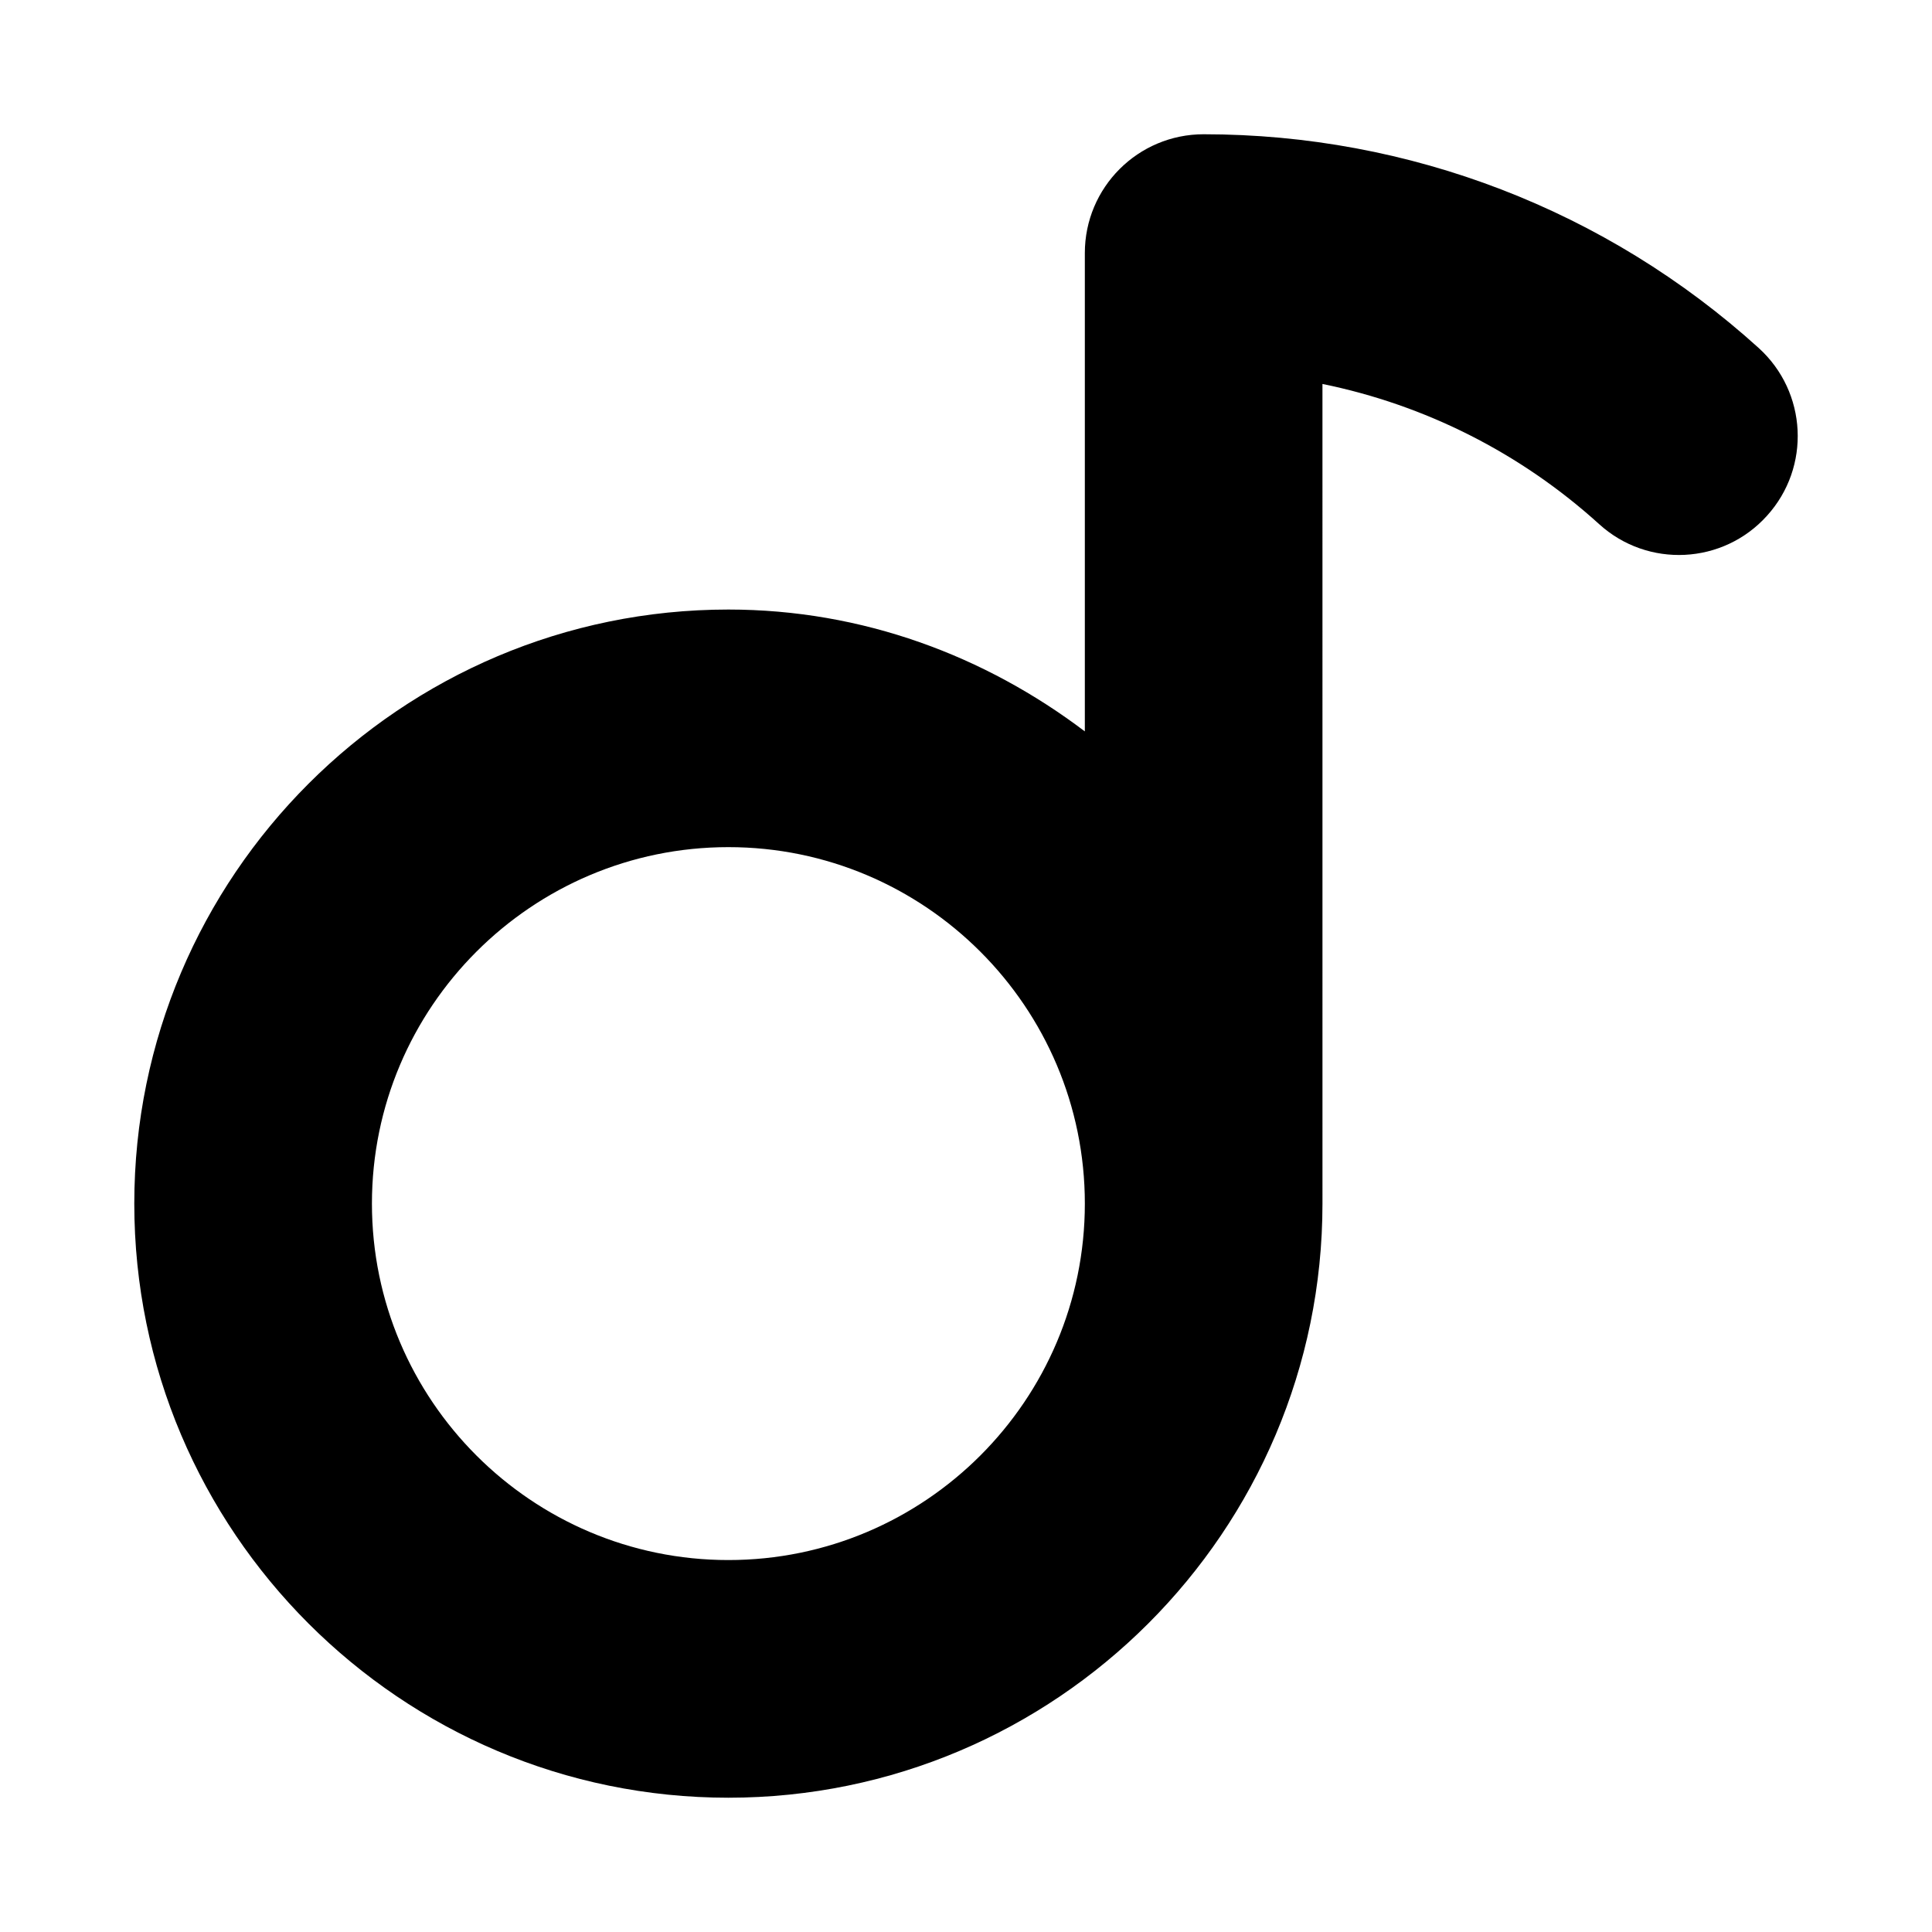 <?xml version="1.0" encoding="UTF-8"?>
<!-- Uploaded to: SVG Repo, www.svgrepo.com, Generator: SVG Repo Mixer Tools -->
<svg fill="#000000" width="800px" height="800px" version="1.1" viewBox="144 144 512 512" xmlns="http://www.w3.org/2000/svg">
 <path d="m610.07 236.22c-40.344-36.531-92.57-56.641-147.09-56.641-17.391 0-31.488 14.082-31.488 31.488v126.76c-26.398-19.98-58.887-32.293-94.465-32.293-86.809 0-157.44 70.633-157.44 157.44 0 86.809 70.633 157.44 157.44 157.44 86.809 0 157.44-70.633 157.44-157.44l-0.004-217.22c27.168 5.535 52.492 18.266 73.324 37.145 12.883 11.715 32.824 10.73 44.48-2.215 11.672-12.883 10.688-32.777-2.199-44.465zm-273.04 321.21c-52.09 0-94.465-42.375-94.465-94.465s42.375-94.465 94.465-94.465c52.09 0 94.465 42.375 94.465 94.465 0 52.094-42.375 94.465-94.465 94.465z"/>
</svg>